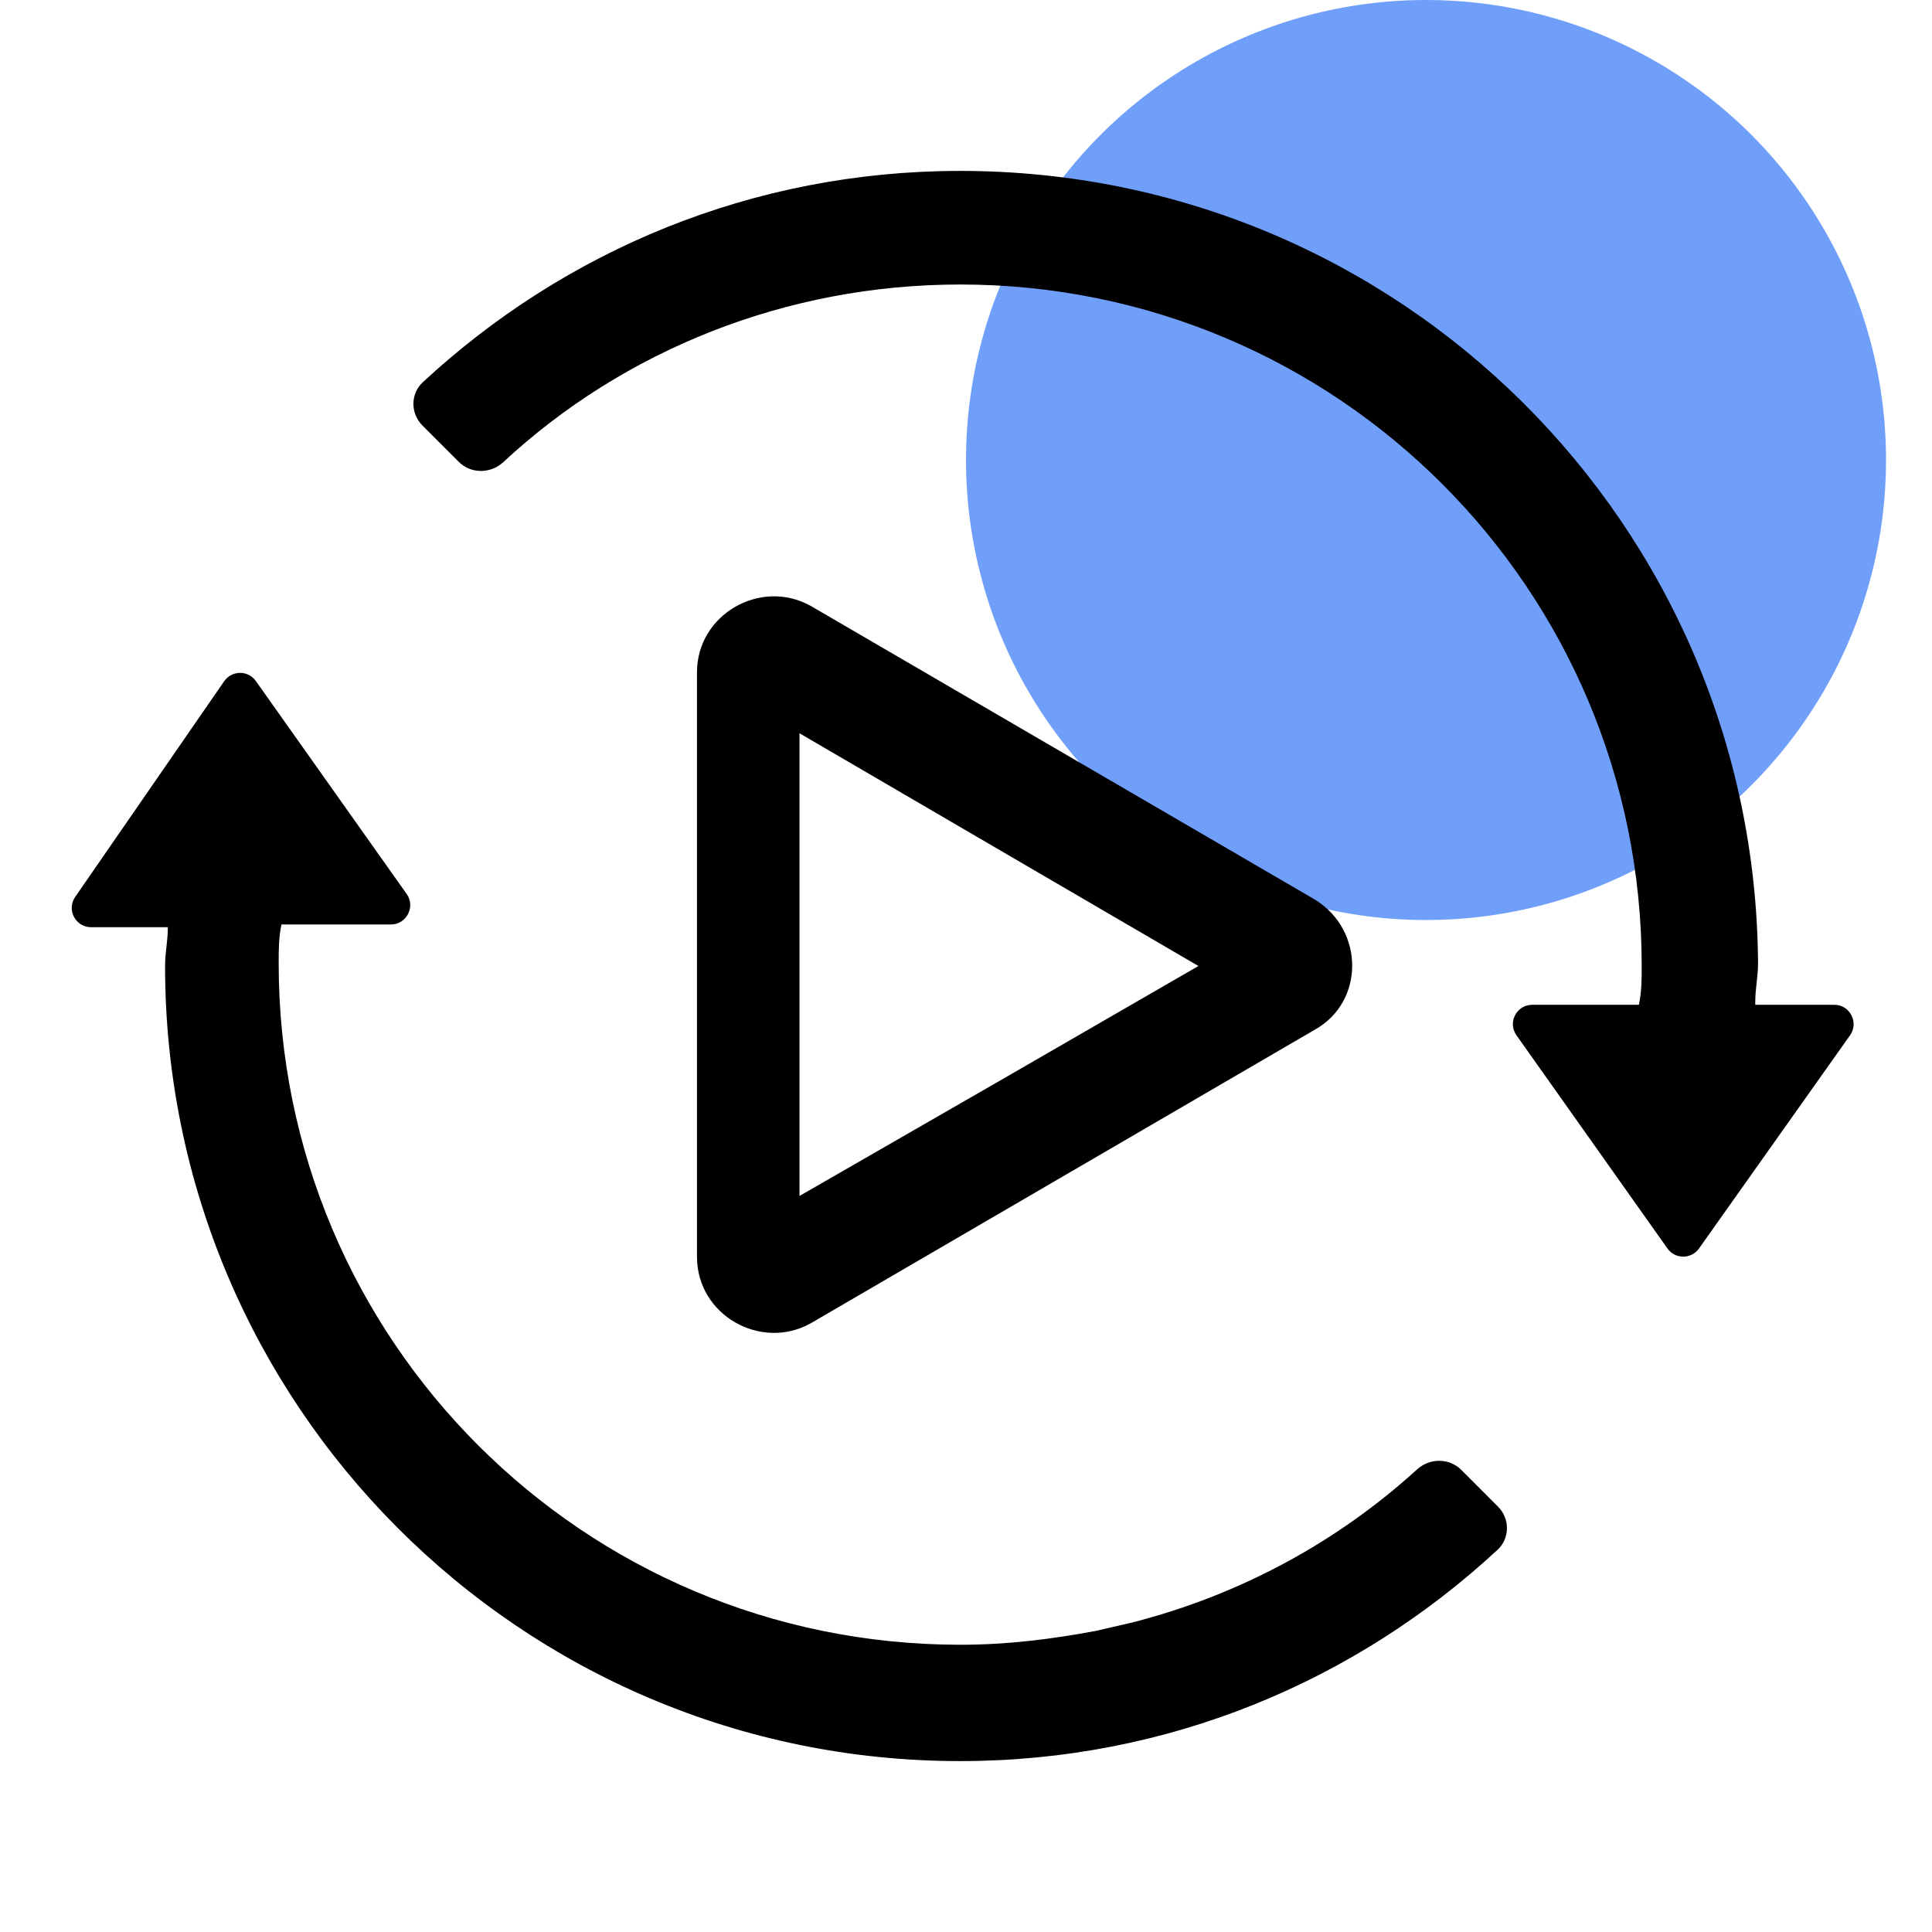 <svg width="50" height="50" viewBox="0 0 50 50" fill="none" xmlns="http://www.w3.org/2000/svg">
<g id="&#230;&#160;&#135;&#229;&#135;&#134;icon">
<circle id="Ellipse 19" opacity="0.8" cx="36.905" cy="11.905" r="11.905" fill="#4D87F8"/>
<g id="Group 276">
<path id="Vector" d="M45.426 25.932C45.426 25.574 45.498 25.287 45.498 24.928C45.426 13.6 36.249 4.423 24.849 4.423C19.472 4.423 14.611 6.491 10.943 9.891C10.619 10.191 10.62 10.699 10.932 11.011L11.874 11.953C12.188 12.268 12.699 12.263 13.025 11.96C16.133 9.074 20.333 7.363 24.849 7.363C34.6 7.363 42.487 15.249 42.487 25C42.487 25.358 42.487 25.645 42.415 26.004H39.654C39.248 26.004 39.011 26.462 39.246 26.793L43.154 32.311C43.353 32.592 43.771 32.592 43.97 32.311L47.879 26.793C48.113 26.462 47.876 26.004 47.471 26.004H45.426V25.932ZM29.294 41.992L28.362 42.207C27.215 42.422 26.068 42.566 24.849 42.566C15.098 42.566 7.212 34.679 7.212 24.928C7.212 24.57 7.212 24.283 7.283 23.925H10.117C10.522 23.925 10.759 23.466 10.524 23.135C9.083 21.101 8.094 19.703 6.622 17.626C6.421 17.342 5.999 17.344 5.802 17.63L1.946 23.212C1.717 23.544 1.954 23.996 2.357 23.996H4.344C4.344 24.355 4.272 24.642 4.272 25C4.272 36.328 13.449 45.577 24.849 45.577C30.227 45.577 35.087 43.509 38.756 40.109C39.08 39.809 39.079 39.301 38.766 38.989L37.819 38.041C37.506 37.729 37.001 37.73 36.674 38.028C34.621 39.897 32.107 41.273 29.294 41.992Z" fill="black"/>
<path id="Vector_2" d="M34.026 23.279L27.502 19.479L20.978 15.679C19.687 14.962 18.038 15.895 18.038 17.4V32.528C18.038 34.034 19.687 34.966 20.978 34.249L27.502 30.449L34.026 26.649C35.317 25.932 35.317 24.068 34.026 23.279ZM25.925 27.94L20.691 30.951V18.977L25.853 21.989L31.015 25L25.925 27.94V27.94Z" fill="black"/>
</g>
</g>
</svg>
